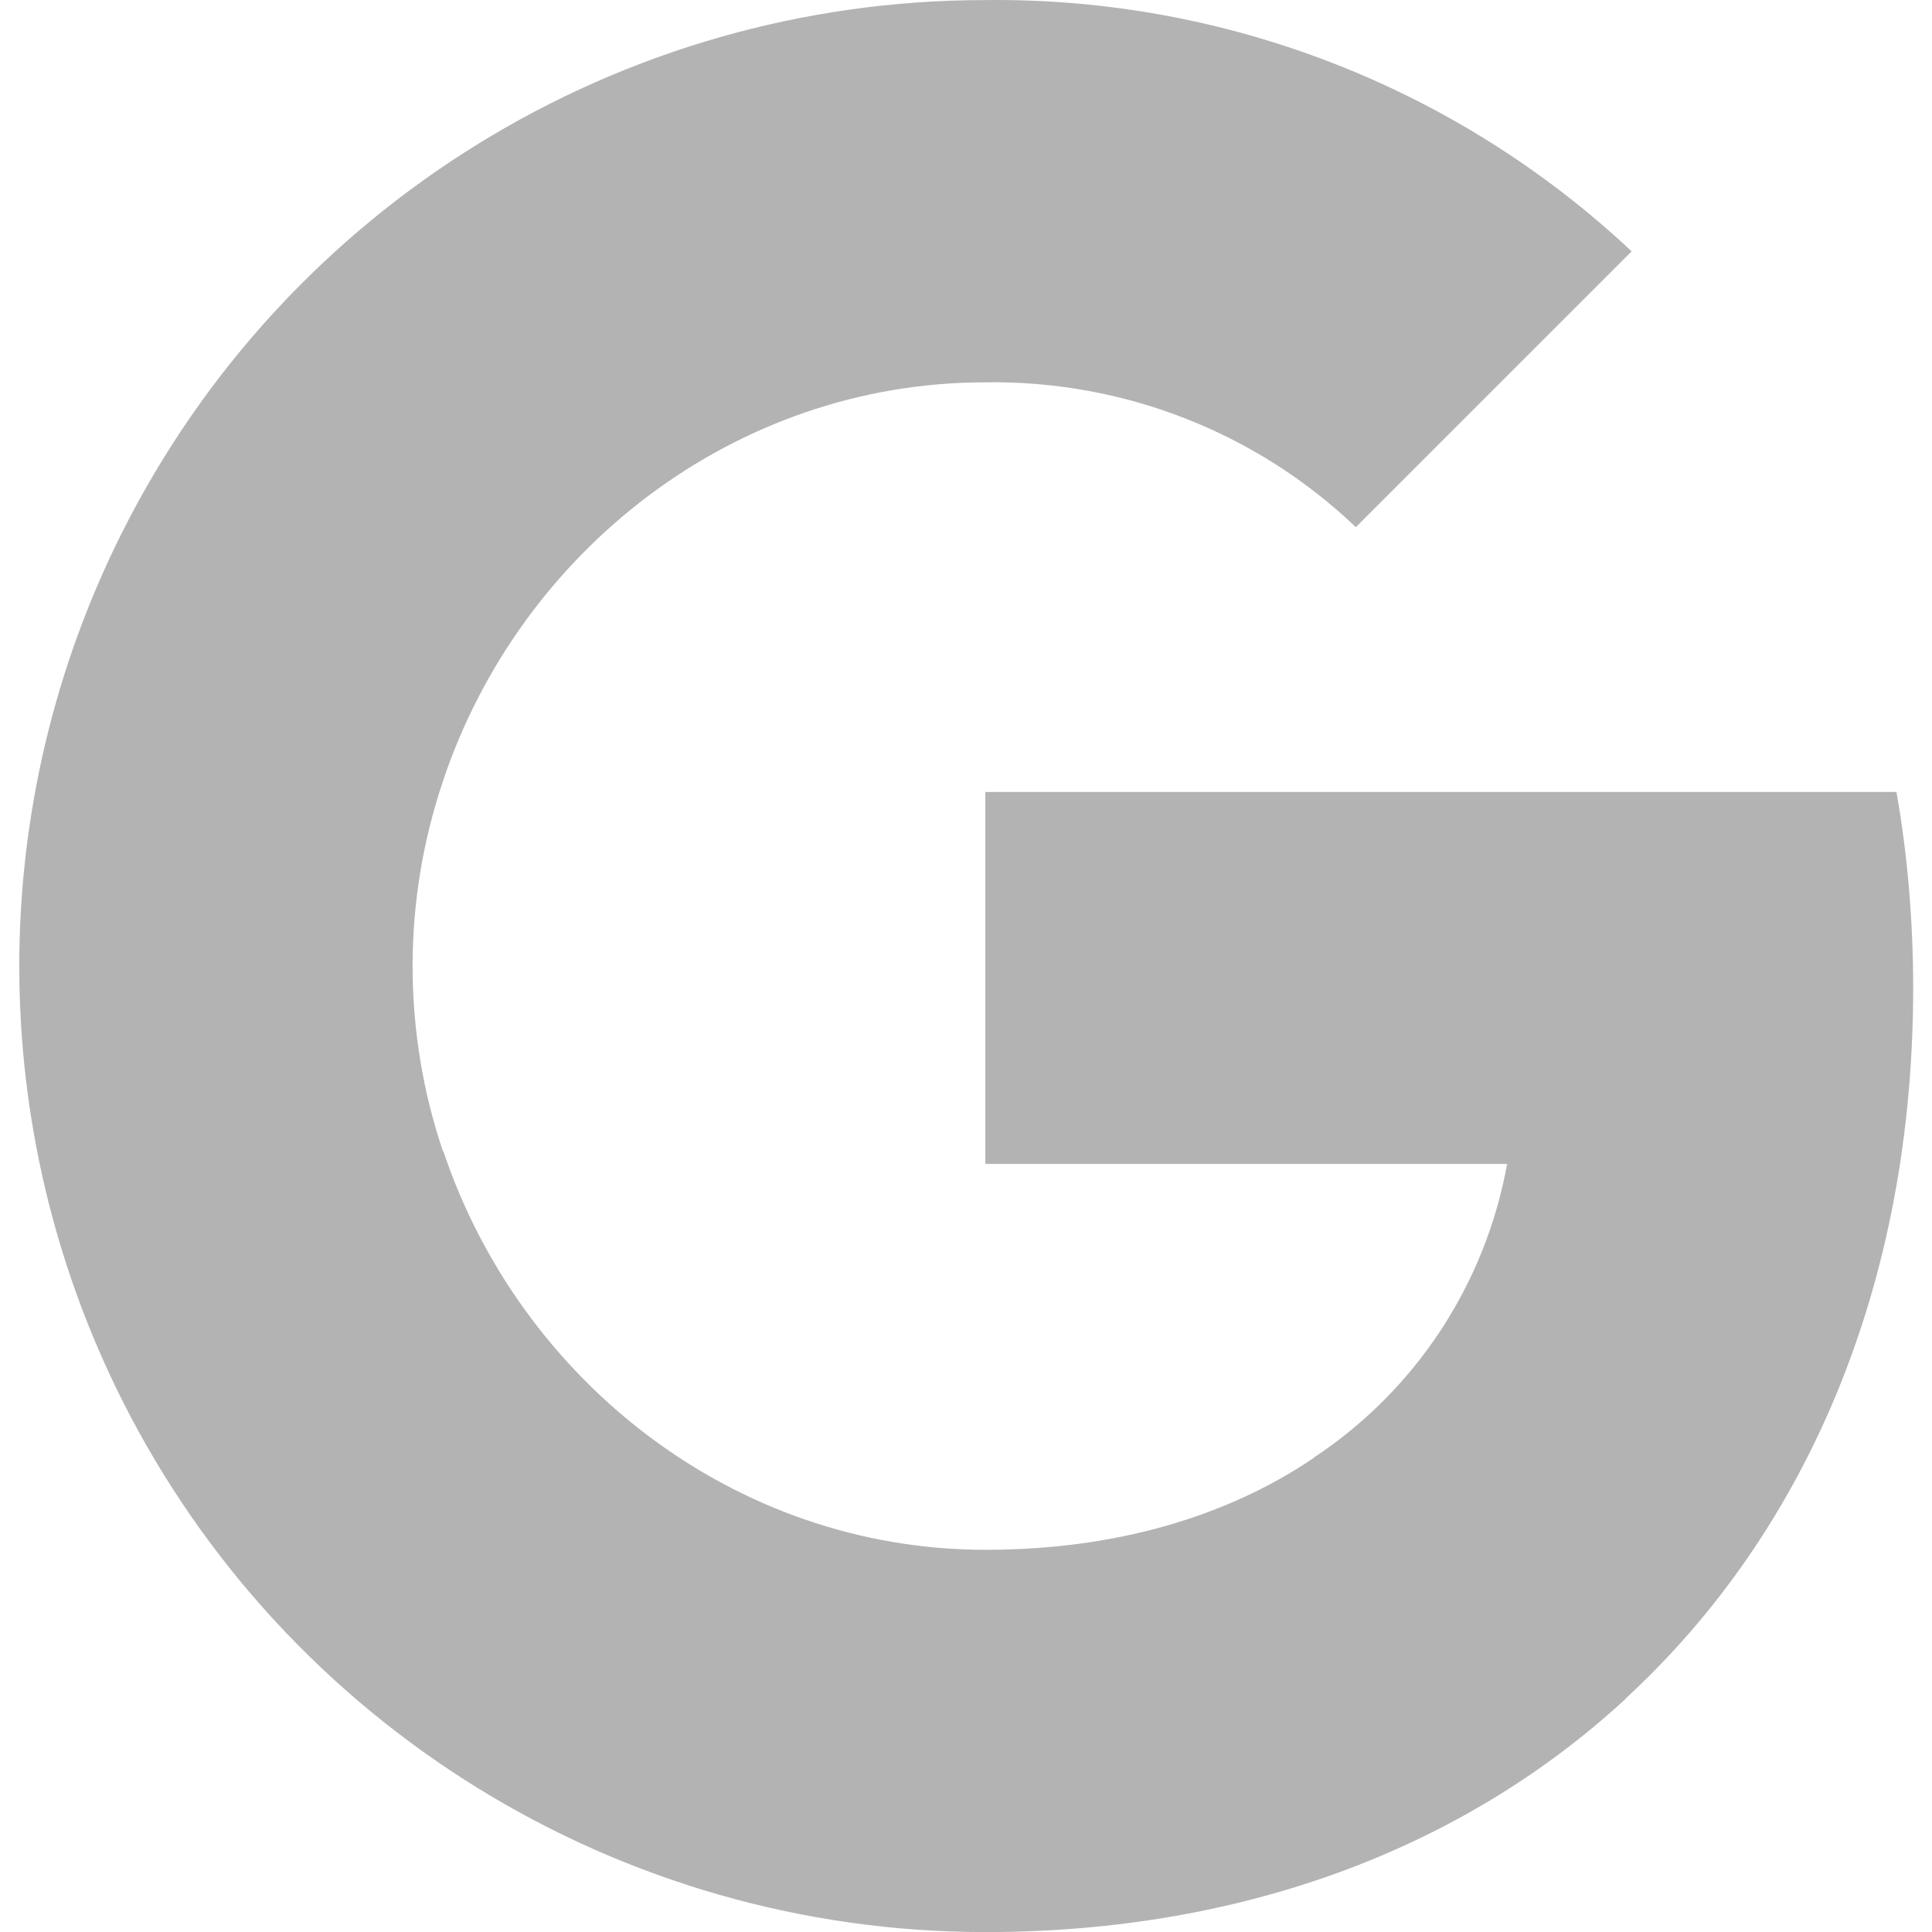 <svg width="28" height="28" viewBox="0 0 28 28" fill="none" xmlns="http://www.w3.org/2000/svg">
<g clip-path="url(#clip0)">
<path fill-rule="evenodd" clip-rule="evenodd" d="M19.65 7.64C18.205 6.261 16.276 5.51 14.28 5.541C10.627 5.541 7.525 8.005 6.419 11.323V11.323C5.833 13.062 5.833 14.945 6.419 16.684H6.425C7.536 19.997 10.633 22.461 14.285 22.461C16.17 22.461 17.789 21.978 19.043 21.127V21.123C20.52 20.146 21.528 18.608 21.842 16.869H14.28V11.478H27.485C27.65 12.414 27.727 13.371 27.727 14.322C27.727 18.581 26.205 22.181 23.557 24.619L23.56 24.621C21.24 26.761 18.056 28.001 14.28 28.001C8.986 28.001 4.146 25.017 1.769 20.29V20.29C-0.217 16.334 -0.217 11.673 1.769 7.717H1.769L1.769 7.717C4.146 2.985 8.986 0.001 14.28 0.001C17.757 -0.04 21.116 1.266 23.647 3.643L19.65 7.64Z" fill="black" fill-opacity="0.3"/>
</g>
<defs>
<clipPath id="clip0">
<rect width="28" height="28" fill="white"/>
</clipPath>
</defs>
</svg>
